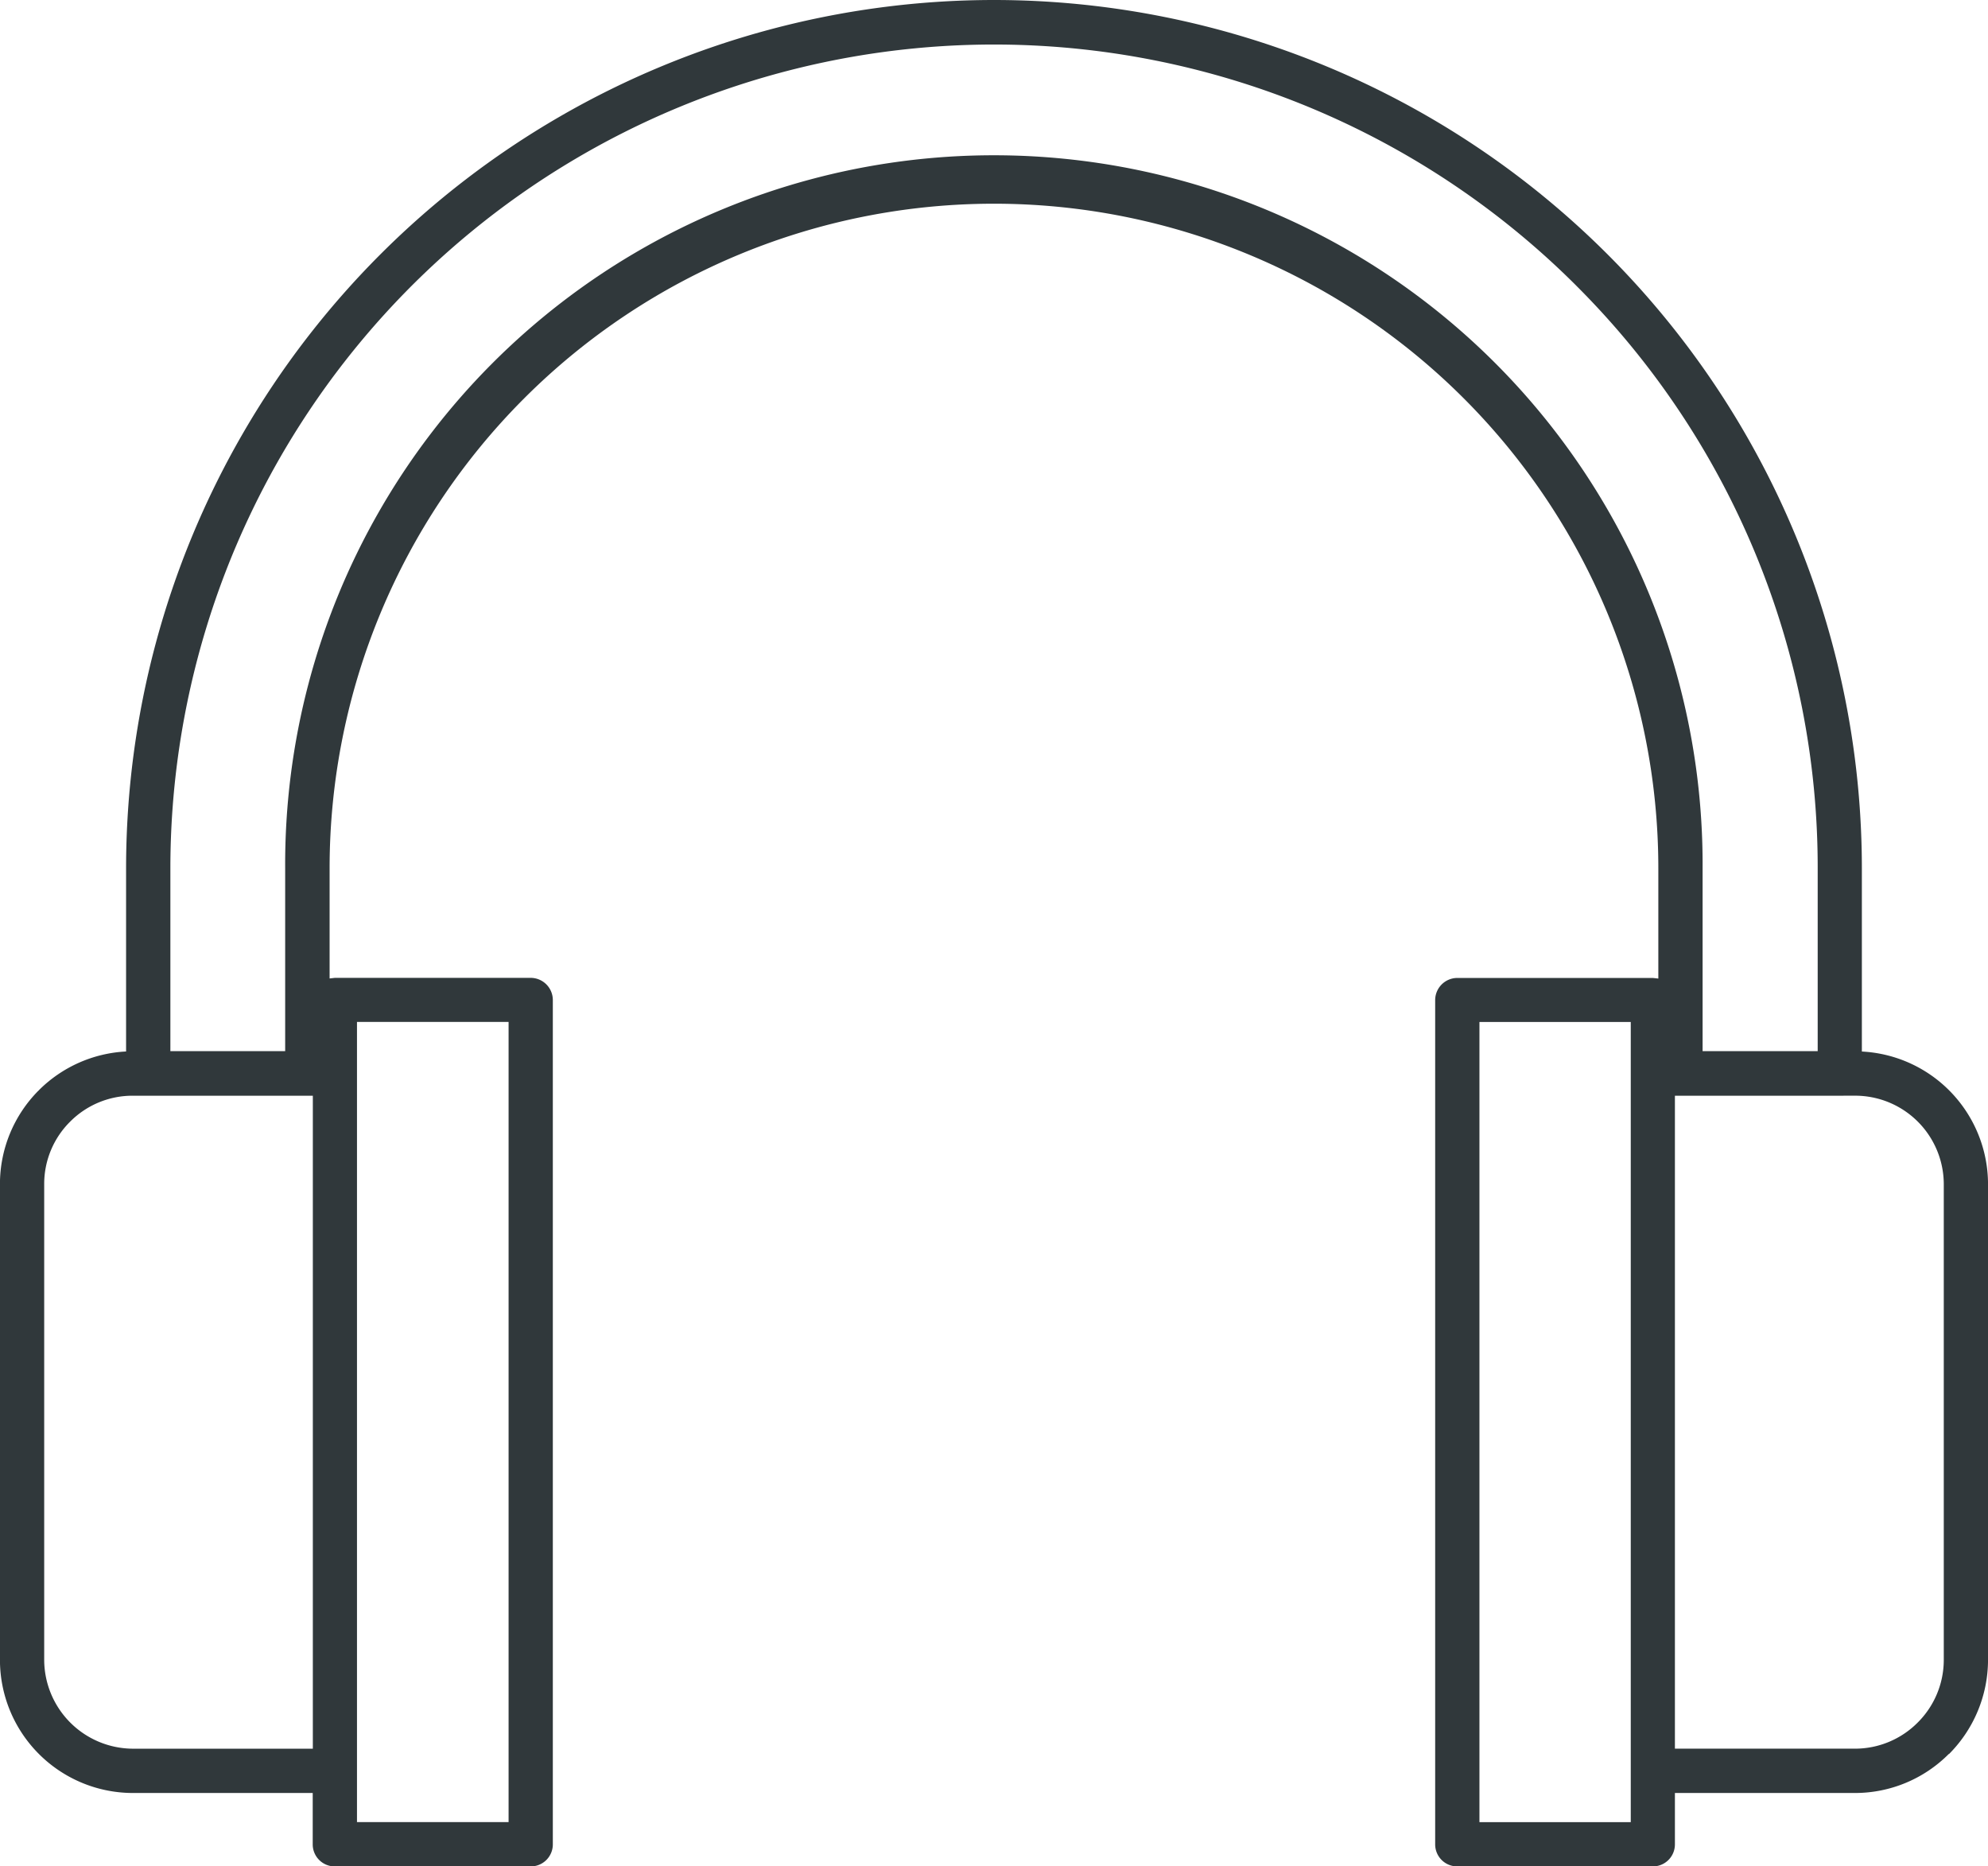<svg xmlns="http://www.w3.org/2000/svg" width="85.237" height="80" viewBox="0 0 85.237 80">
    <defs>
        <style>
            .cls-1{fill:#30383b;fill-rule:evenodd}
        </style>
    </defs>
    <path id="Path_10094" d="M313.7 197.443a37.226 37.226 0 0 1 37.216 37.217v7.857a5.7 5.7 0 0 1 5.409 5.685v20.4a5.725 5.725 0 0 1-1.671 4.027h-.013a5.671 5.671 0 0 1-4.014 1.671H342.9v2.2a.944.944 0 0 1-.948.947h-8.383a.944.944 0 0 1-.948-.947v-36.19a.952.952 0 0 1 .948-.947h8.383l.237.026v-4.729a28.485 28.485 0 1 0-56.97 0v4.725l.224-.026h8.4a.952.952 0 0 1 .947.947V276.5a.944.944 0 0 1-.947.947h-8.4a.944.944 0 0 1-.948-.947v-2.2h-7.725a5.706 5.706 0 0 1-5.685-5.7v-20.4a5.684 5.684 0 0 1 1.658-4.014h.013v-.013a5.7 5.7 0 0 1 3.737-1.658v-7.855a37.226 37.226 0 0 1 37.2-37.217zm-27.307 46.021v32.084h6.5v-34.3h-6.5v2.211zm-2.132.947h-7.488a3.771 3.771 0 0 0-2.672 1.105 3.758 3.758 0 0 0-1.119 2.685v20.4a3.82 3.82 0 0 0 3.79 3.8h7.728v-27.99zm56.746 28.939v-32.1h-6.488v34.3h6.488v-2.2zm8.962-28.939H342.9V272.4h7.725a3.789 3.789 0 0 0 2.684-1.119 3.789 3.789 0 0 0 1.119-2.684V248.2a3.8 3.8 0 0 0-3.8-3.79zm-11.291-34.716a35.315 35.315 0 0 0-60.286 24.965v7.84h4.922v-7.84a30.387 30.387 0 1 1 60.773 0v7.84h4.935v-7.84a35.208 35.208 0 0 0-10.345-24.965z" class="cls-1" data-name="Path 10094" transform="translate(-271.087 -197.443)"/>
</svg>
